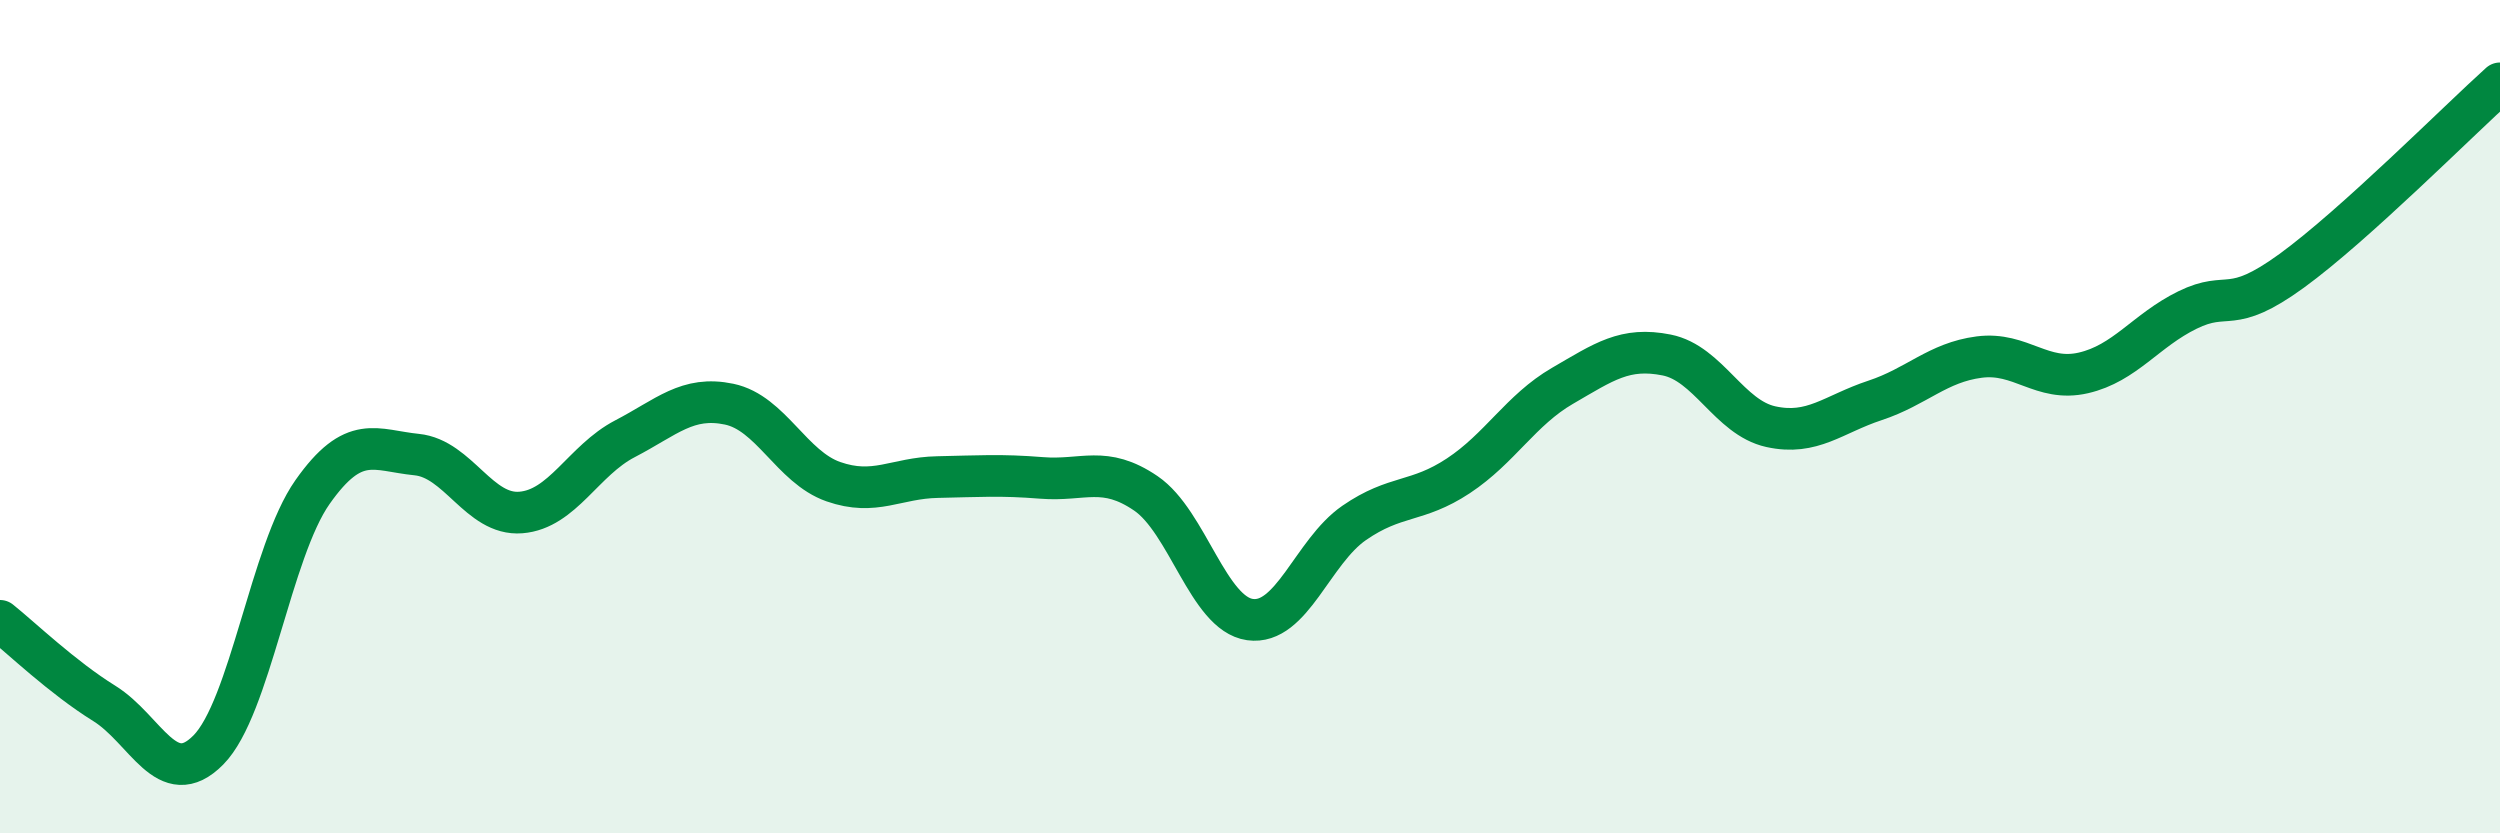 
    <svg width="60" height="20" viewBox="0 0 60 20" xmlns="http://www.w3.org/2000/svg">
      <path
        d="M 0,14.9 C 0.5,15.3 1.5,16.26 2.5,16.88 C 3.5,17.5 4,19.01 5,18 C 6,16.99 6.5,13.23 7.5,11.81 C 8.5,10.39 9,10.81 10,10.91 C 11,11.01 11.5,12.38 12.5,12.3 C 13.5,12.22 14,11.05 15,10.53 C 16,10.01 16.5,9.49 17.5,9.7 C 18.5,9.91 19,11.21 20,11.56 C 21,11.91 21.5,11.47 22.5,11.45 C 23.5,11.43 24,11.39 25,11.47 C 26,11.55 26.5,11.16 27.5,11.84 C 28.5,12.52 29,14.73 30,14.87 C 31,15.01 31.5,13.24 32.5,12.55 C 33.5,11.86 34,12.08 35,11.42 C 36,10.76 36.5,9.84 37.5,9.26 C 38.5,8.68 39,8.32 40,8.52 C 41,8.72 41.5,10.02 42.5,10.24 C 43.5,10.46 44,9.94 45,9.61 C 46,9.28 46.5,8.7 47.5,8.57 C 48.5,8.44 49,9.18 50,8.95 C 51,8.72 51.5,7.93 52.5,7.44 C 53.5,6.95 53.5,7.59 55,6.5 C 56.5,5.41 59,2.9 60,2L60 20L0 20Z"
        fill="#008740"
        opacity="0.1"
        stroke-linecap="round"
        stroke-linejoin="round"
      />
      <path
        d="M 0,14.9 C 0.5,15.3 1.5,16.26 2.5,16.88 C 3.5,17.5 4,19.01 5,18 C 6,16.99 6.5,13.23 7.5,11.81 C 8.5,10.39 9,10.81 10,10.91 C 11,11.01 11.5,12.38 12.5,12.3 C 13.5,12.22 14,11.05 15,10.53 C 16,10.01 16.5,9.49 17.5,9.7 C 18.5,9.91 19,11.21 20,11.56 C 21,11.91 21.5,11.47 22.5,11.45 C 23.5,11.43 24,11.39 25,11.47 C 26,11.55 26.5,11.16 27.5,11.84 C 28.5,12.52 29,14.73 30,14.87 C 31,15.01 31.5,13.24 32.5,12.55 C 33.5,11.86 34,12.08 35,11.42 C 36,10.76 36.5,9.84 37.5,9.26 C 38.5,8.68 39,8.32 40,8.52 C 41,8.72 41.5,10.02 42.5,10.24 C 43.5,10.46 44,9.94 45,9.61 C 46,9.28 46.5,8.7 47.5,8.57 C 48.5,8.44 49,9.18 50,8.95 C 51,8.72 51.5,7.93 52.5,7.44 C 53.5,6.95 53.5,7.59 55,6.5 C 56.5,5.41 59,2.9 60,2"
        stroke="#008740"
        stroke-width="1"
        fill="none"
        stroke-linecap="round"
        stroke-linejoin="round"
      />
    </svg>
  